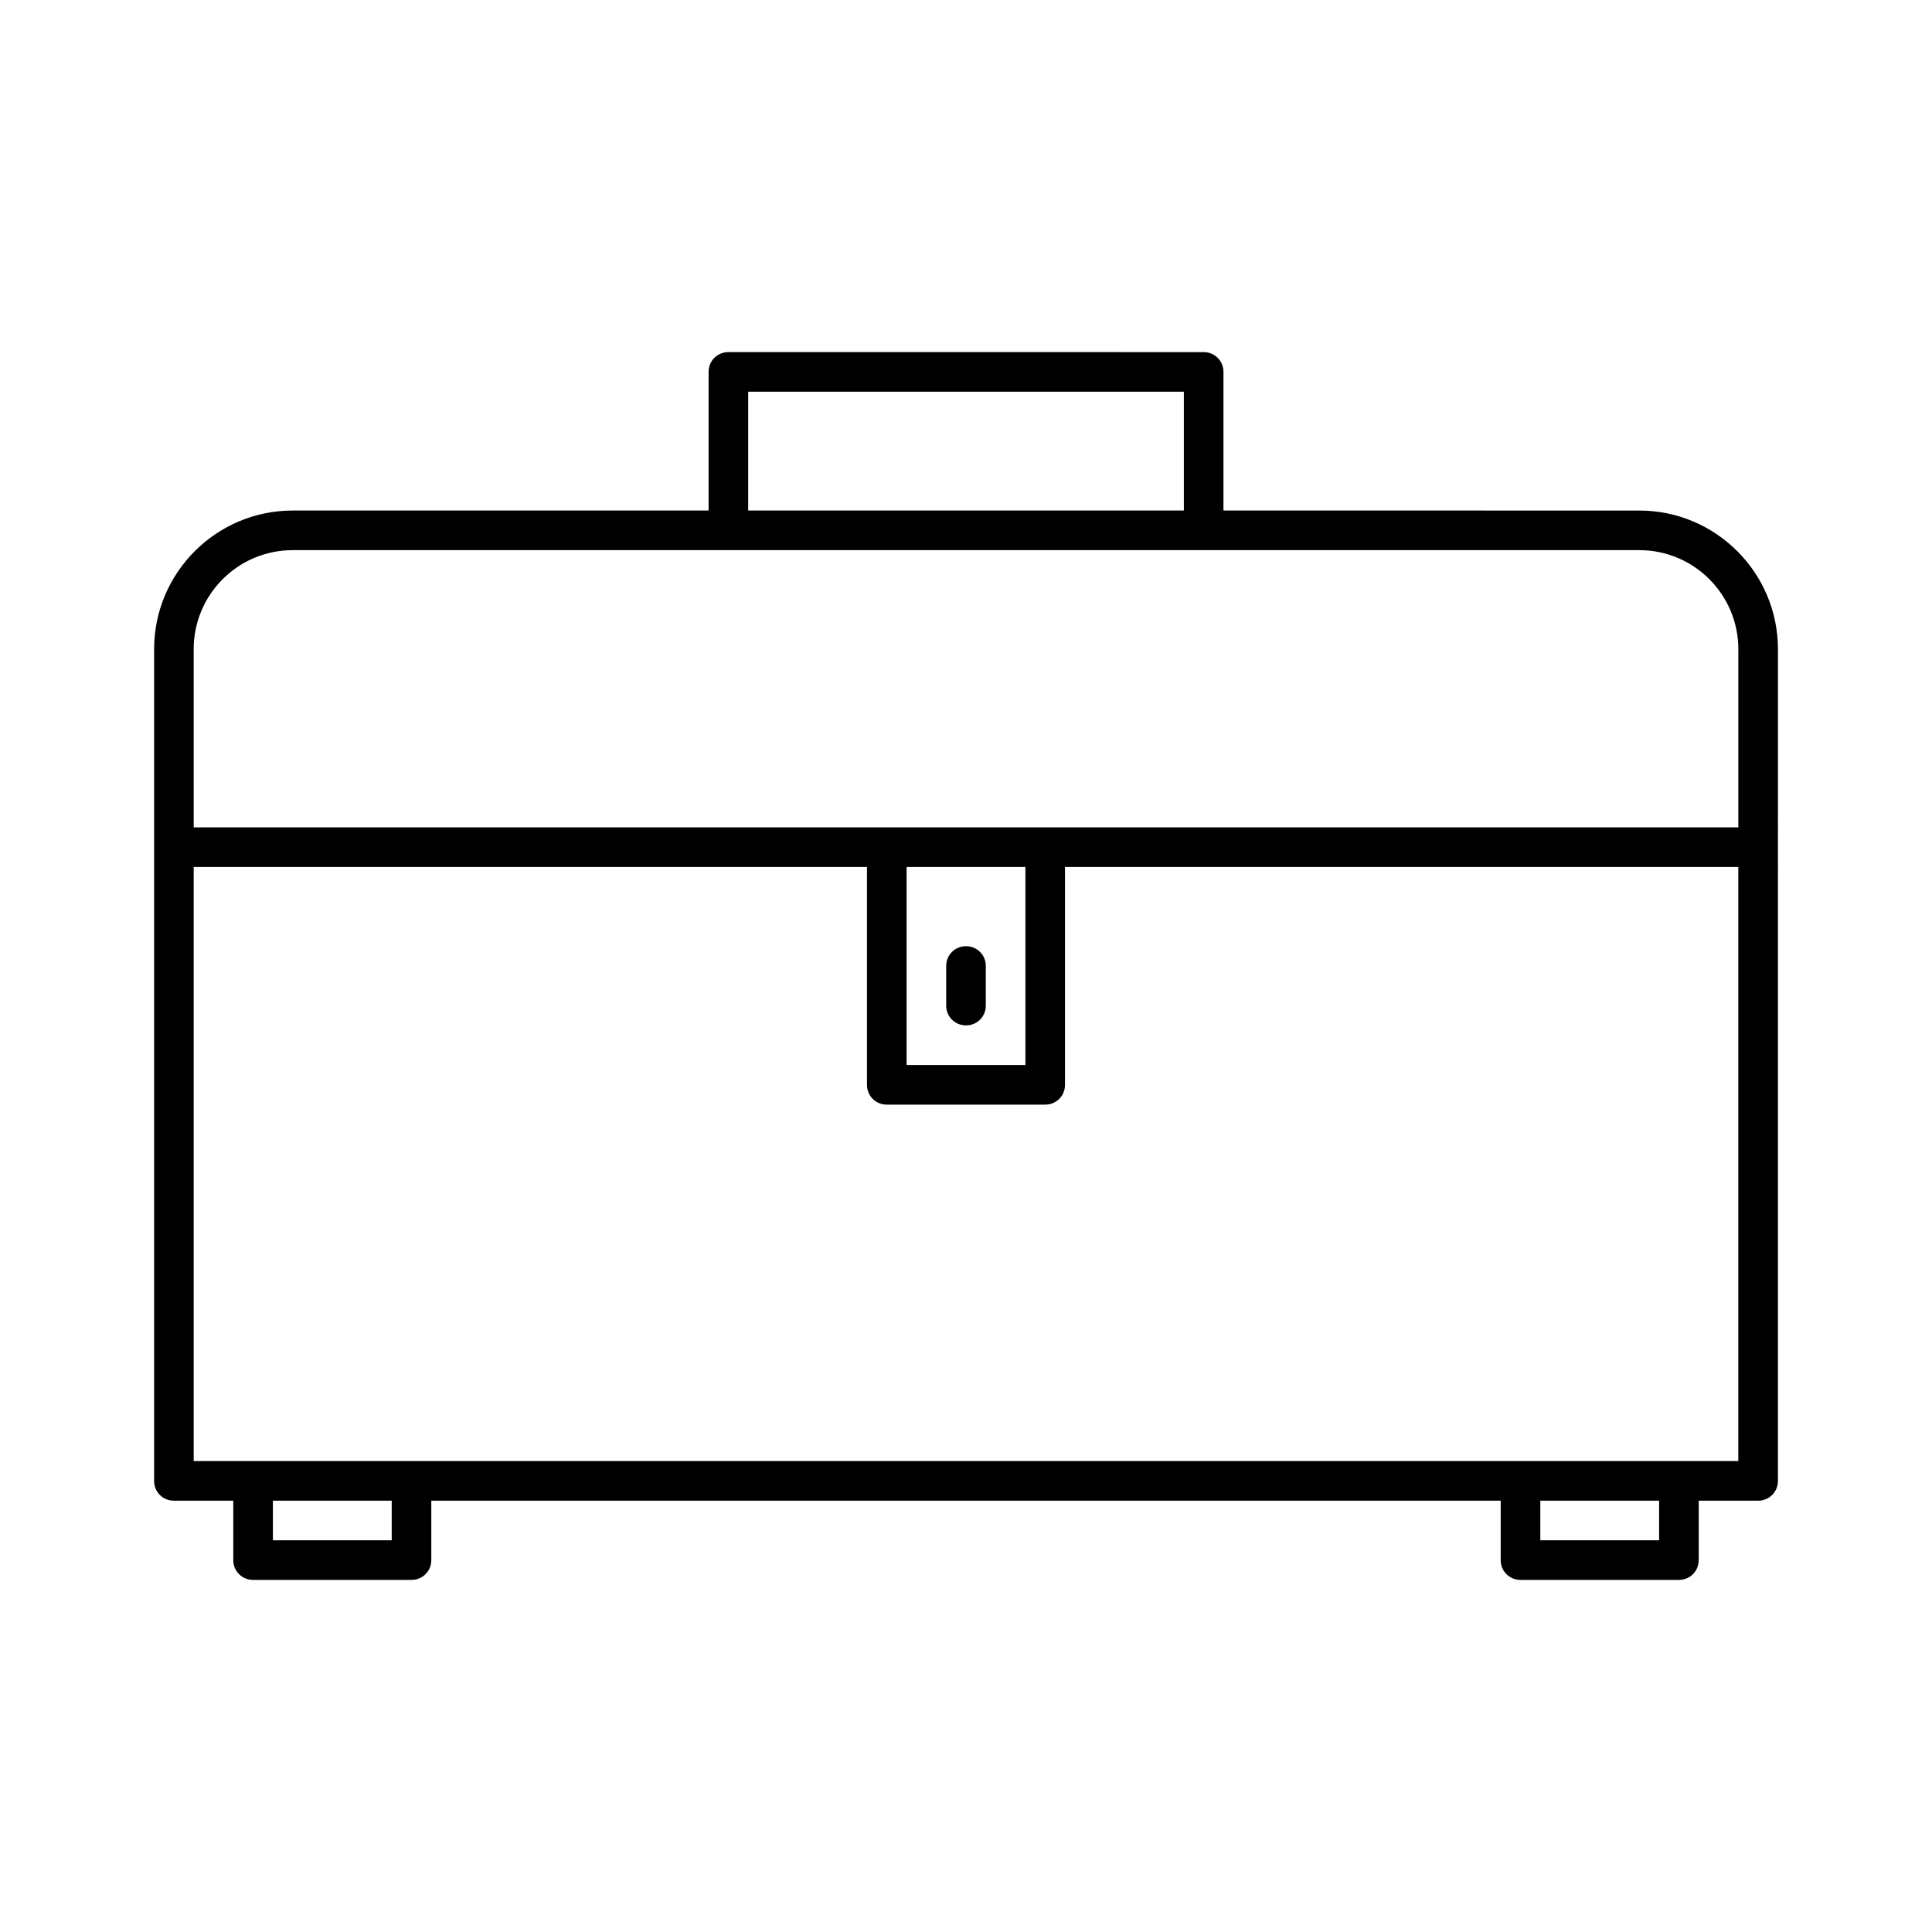 <?xml version="1.0" encoding="UTF-8"?>
<!-- Uploaded to: SVG Repo, www.svgrepo.com, Generator: SVG Repo Mixer Tools -->
<svg fill="#000000" width="800px" height="800px" version="1.1" viewBox="144 144 512 512" xmlns="http://www.w3.org/2000/svg">
 <g>
  <path d="m190.08 541.7h15.742v15.742c0 2.938 2.309 5.246 5.246 5.246h41.984c2.938 0 5.246-2.309 5.246-5.246v-15.742h283.4v15.742c0 2.938 2.309 5.246 5.246 5.246h41.984c2.938 0 5.246-2.309 5.246-5.246v-15.742h15.746c2.938 0 5.246-2.309 5.246-5.246l0.004-220.42c0-20.258-16.48-36.734-36.734-36.734l-110.21-0.004v-36.734c0-2.938-2.309-5.246-5.246-5.246l-125.95-0.004c-2.938 0-5.246 2.309-5.246 5.246v36.734l-110.21 0.004c-20.258 0-36.734 16.48-36.734 36.734v220.42c-0.004 2.941 2.309 5.25 5.246 5.25zm57.727 10.496h-31.488v-10.496h31.488zm335.88 0h-31.488v-10.496h31.484zm-241.41-304.39h115.46v31.488h-115.46zm-146.95 68.227c0-14.484 11.754-26.238 26.238-26.238h356.87c14.484 0 26.238 11.754 26.238 26.238v47.23h-409.34zm220.42 57.727v52.48h-31.488v-52.48zm-220.42 0h178.43v57.73c0 2.938 2.309 5.246 5.246 5.246h41.984c2.938 0 5.246-2.309 5.246-5.246v-57.727l99.715-0.004h78.719v157.44h-409.34z"/>
  <path d="m400 415.74c2.938 0 5.246-2.309 5.246-5.246v-10.496c0-2.938-2.309-5.246-5.246-5.246s-5.246 2.309-5.246 5.246v10.496c-0.004 2.938 2.305 5.246 5.246 5.246z"/>
 </g>
</svg>